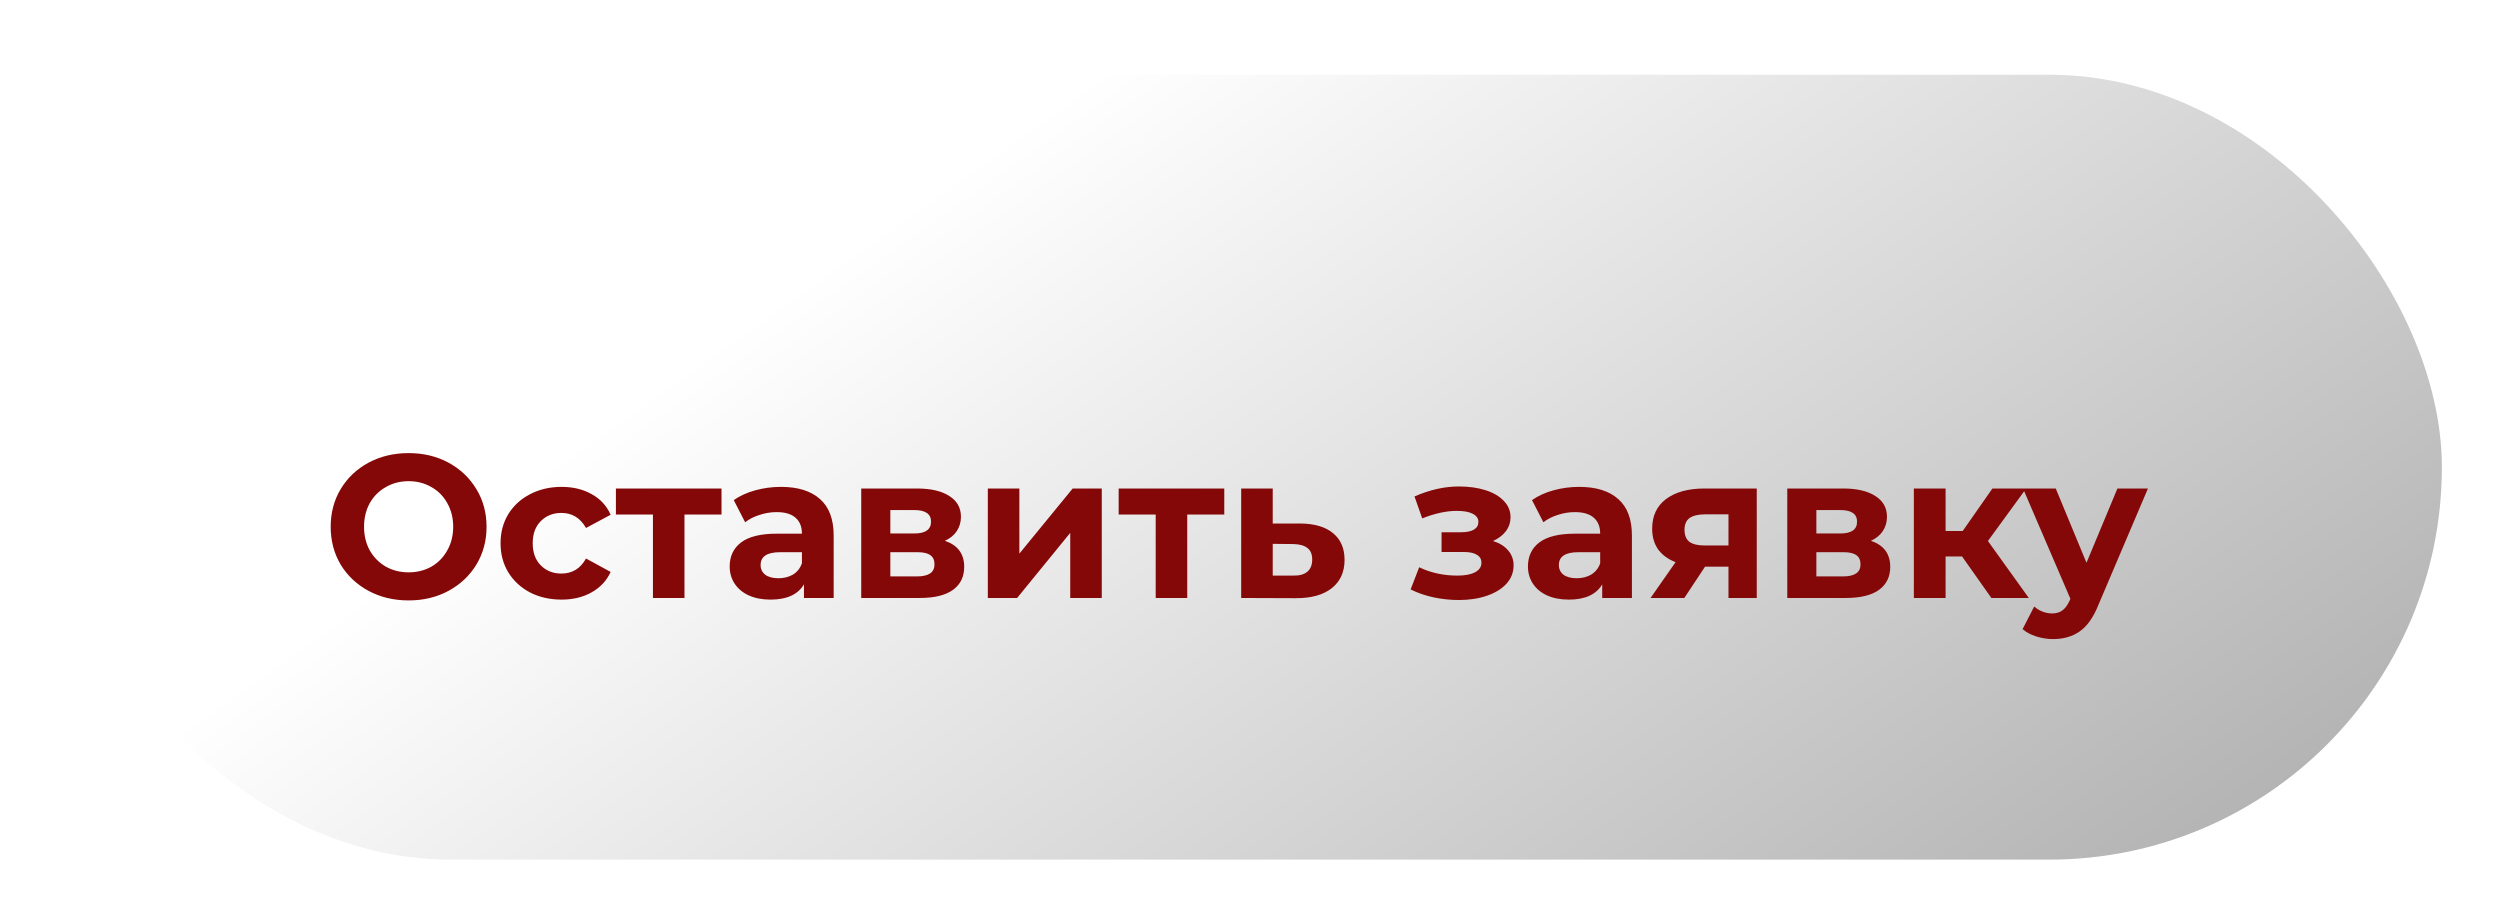 <?xml version="1.0" encoding="UTF-8"?> <svg xmlns="http://www.w3.org/2000/svg" width="172" height="63" viewBox="0 0 172 63" fill="none"> <g filter="url(#filter0_d_179_156)"> <g clip-path="url(#clip0_179_156)"> <rect x="4" width="164" height="54" rx="27" fill="url(#paint0_linear_179_156)"></rect> <g filter="url(#filter1_d_179_156)"> <path d="M28.113 32.168C27.095 32.168 26.176 31.949 25.355 31.51C24.543 31.071 23.903 30.469 23.437 29.704C22.979 28.929 22.751 28.061 22.751 27.1C22.751 26.139 22.979 25.275 23.437 24.51C23.903 23.735 24.543 23.129 25.355 22.69C26.176 22.251 27.095 22.032 28.113 22.032C29.13 22.032 30.045 22.251 30.857 22.69C31.669 23.129 32.308 23.735 32.775 24.51C33.241 25.275 33.475 26.139 33.475 27.1C33.475 28.061 33.241 28.929 32.775 29.704C32.308 30.469 31.669 31.071 30.857 31.51C30.045 31.949 29.13 32.168 28.113 32.168ZM28.113 30.236C28.691 30.236 29.214 30.105 29.681 29.844C30.147 29.573 30.511 29.2 30.773 28.724C31.043 28.248 31.179 27.707 31.179 27.1C31.179 26.493 31.043 25.952 30.773 25.476C30.511 25 30.147 24.631 29.681 24.37C29.214 24.099 28.691 23.964 28.113 23.964C27.534 23.964 27.011 24.099 26.545 24.37C26.078 24.631 25.709 25 25.439 25.476C25.177 25.952 25.047 26.493 25.047 27.1C25.047 27.707 25.177 28.248 25.439 28.724C25.709 29.2 26.078 29.573 26.545 29.844C27.011 30.105 27.534 30.236 28.113 30.236ZM38.638 32.112C37.835 32.112 37.112 31.949 36.468 31.622C35.833 31.286 35.334 30.824 34.97 30.236C34.615 29.648 34.438 28.981 34.438 28.234C34.438 27.487 34.615 26.82 34.97 26.232C35.334 25.644 35.833 25.187 36.468 24.86C37.112 24.524 37.835 24.356 38.638 24.356C39.431 24.356 40.122 24.524 40.71 24.86C41.307 25.187 41.741 25.658 42.012 26.274L40.318 27.184C39.926 26.493 39.361 26.148 38.624 26.148C38.055 26.148 37.583 26.335 37.21 26.708C36.837 27.081 36.65 27.59 36.65 28.234C36.65 28.878 36.837 29.387 37.21 29.76C37.583 30.133 38.055 30.32 38.624 30.32C39.371 30.32 39.935 29.975 40.318 29.284L42.012 30.208C41.741 30.805 41.307 31.272 40.71 31.608C40.122 31.944 39.431 32.112 38.638 32.112ZM49.64 26.26H47.092V32H44.922V26.26H42.374V24.468H49.64V26.26ZM53.73 24.356C54.897 24.356 55.793 24.636 56.418 25.196C57.043 25.747 57.356 26.582 57.356 27.702V32H55.312V31.062C54.901 31.762 54.136 32.112 53.016 32.112C52.437 32.112 51.933 32.014 51.504 31.818C51.084 31.622 50.762 31.351 50.538 31.006C50.314 30.661 50.202 30.269 50.202 29.83C50.202 29.13 50.463 28.579 50.986 28.178C51.518 27.777 52.335 27.576 53.436 27.576H55.172C55.172 27.1 55.027 26.736 54.738 26.484C54.449 26.223 54.015 26.092 53.436 26.092C53.035 26.092 52.638 26.157 52.246 26.288C51.863 26.409 51.537 26.577 51.266 26.792L50.482 25.266C50.893 24.977 51.383 24.753 51.952 24.594C52.531 24.435 53.123 24.356 53.73 24.356ZM53.562 30.642C53.935 30.642 54.267 30.558 54.556 30.39C54.845 30.213 55.051 29.956 55.172 29.62V28.85H53.674C52.778 28.85 52.33 29.144 52.33 29.732C52.33 30.012 52.437 30.236 52.652 30.404C52.876 30.563 53.179 30.642 53.562 30.642ZM65.007 28.066C65.894 28.365 66.337 28.962 66.337 29.858C66.337 30.539 66.081 31.067 65.567 31.44C65.054 31.813 64.288 32 63.271 32H59.253V24.468H63.103C64.046 24.468 64.783 24.641 65.315 24.986C65.847 25.322 66.113 25.798 66.113 26.414C66.113 26.787 66.015 27.119 65.819 27.408C65.632 27.688 65.362 27.907 65.007 28.066ZM61.255 27.562H62.907C63.672 27.562 64.055 27.291 64.055 26.75C64.055 26.218 63.672 25.952 62.907 25.952H61.255V27.562ZM63.089 30.516C63.892 30.516 64.293 30.241 64.293 29.69C64.293 29.401 64.2 29.191 64.013 29.06C63.827 28.92 63.532 28.85 63.131 28.85H61.255V30.516H63.089ZM67.962 24.468H70.132V28.948L73.8 24.468H75.802V32H73.632V27.52L69.978 32H67.962V24.468ZM84.23 26.26H81.682V32H79.512V26.26H76.964V24.468H84.23V26.26ZM89.468 26.876C90.448 26.885 91.199 27.109 91.722 27.548C92.244 27.977 92.506 28.589 92.506 29.382C92.506 30.213 92.212 30.861 91.624 31.328C91.045 31.785 90.228 32.014 89.174 32.014L85.394 32V24.468H87.564V26.876H89.468ZM88.978 30.46C89.398 30.469 89.72 30.381 89.944 30.194C90.168 30.007 90.28 29.727 90.28 29.354C90.28 28.99 90.168 28.724 89.944 28.556C89.729 28.388 89.407 28.299 88.978 28.29L87.564 28.276V30.46H88.978ZM102.721 28.08C103.169 28.22 103.514 28.435 103.757 28.724C104.009 29.013 104.135 29.359 104.135 29.76C104.135 30.236 103.972 30.656 103.645 31.02C103.318 31.375 102.87 31.65 102.301 31.846C101.732 32.042 101.088 32.14 100.369 32.14C99.781 32.14 99.203 32.079 98.633 31.958C98.064 31.837 97.537 31.655 97.051 31.412L97.639 29.886C98.433 30.269 99.31 30.46 100.271 30.46C100.784 30.46 101.186 30.385 101.475 30.236C101.774 30.077 101.923 29.858 101.923 29.578C101.923 29.335 101.82 29.153 101.615 29.032C101.41 28.901 101.111 28.836 100.719 28.836H99.179V27.478H100.523C100.906 27.478 101.2 27.417 101.405 27.296C101.61 27.175 101.713 26.997 101.713 26.764C101.713 26.521 101.582 26.335 101.321 26.204C101.069 26.073 100.705 26.008 100.229 26.008C99.501 26.008 98.708 26.181 97.849 26.526L97.317 25.014C98.362 24.557 99.38 24.328 100.369 24.328C101.05 24.328 101.657 24.412 102.189 24.58C102.73 24.748 103.155 24.995 103.463 25.322C103.771 25.639 103.925 26.013 103.925 26.442C103.925 26.797 103.818 27.119 103.603 27.408C103.388 27.688 103.094 27.912 102.721 28.08ZM108.65 24.356C109.816 24.356 110.712 24.636 111.338 25.196C111.963 25.747 112.276 26.582 112.276 27.702V32H110.232V31.062C109.821 31.762 109.056 32.112 107.936 32.112C107.357 32.112 106.853 32.014 106.424 31.818C106.004 31.622 105.682 31.351 105.458 31.006C105.234 30.661 105.122 30.269 105.122 29.83C105.122 29.13 105.383 28.579 105.906 28.178C106.438 27.777 107.254 27.576 108.356 27.576H110.092C110.092 27.1 109.947 26.736 109.658 26.484C109.368 26.223 108.934 26.092 108.356 26.092C107.954 26.092 107.558 26.157 107.166 26.288C106.783 26.409 106.456 26.577 106.186 26.792L105.402 25.266C105.812 24.977 106.302 24.753 106.872 24.594C107.45 24.435 108.043 24.356 108.65 24.356ZM108.482 30.642C108.855 30.642 109.186 30.558 109.476 30.39C109.765 30.213 109.97 29.956 110.092 29.62V28.85H108.594C107.698 28.85 107.25 29.144 107.25 29.732C107.25 30.012 107.357 30.236 107.572 30.404C107.796 30.563 108.099 30.642 108.482 30.642ZM120.865 24.468V32H118.919V29.844H117.309L115.881 32H113.557L115.279 29.536C114.756 29.331 114.355 29.037 114.075 28.654C113.804 28.262 113.669 27.791 113.669 27.24C113.669 26.353 113.986 25.672 114.621 25.196C115.265 24.711 116.147 24.468 117.267 24.468H120.865ZM117.309 26.246C116.842 26.246 116.488 26.33 116.245 26.498C116.012 26.666 115.895 26.937 115.895 27.31C115.895 27.683 116.007 27.959 116.231 28.136C116.464 28.304 116.814 28.388 117.281 28.388H118.919V26.246H117.309ZM128.718 28.066C129.605 28.365 130.048 28.962 130.048 29.858C130.048 30.539 129.791 31.067 129.278 31.44C128.765 31.813 127.999 32 126.982 32H122.964V24.468H126.814C127.757 24.468 128.494 24.641 129.026 24.986C129.558 25.322 129.824 25.798 129.824 26.414C129.824 26.787 129.726 27.119 129.53 27.408C129.343 27.688 129.073 27.907 128.718 28.066ZM124.966 27.562H126.618C127.383 27.562 127.766 27.291 127.766 26.75C127.766 26.218 127.383 25.952 126.618 25.952H124.966V27.562ZM126.8 30.516C127.603 30.516 128.004 30.241 128.004 29.69C128.004 29.401 127.911 29.191 127.724 29.06C127.537 28.92 127.243 28.85 126.842 28.85H124.966V30.516H126.8ZM134.991 29.144H133.857V32H131.673V24.468H133.857V27.394H135.033L137.077 24.468H139.401L136.769 28.08L139.583 32H137.007L134.991 29.144ZM147.778 24.468L144.376 32.462C144.03 33.33 143.601 33.941 143.088 34.296C142.584 34.651 141.972 34.828 141.254 34.828C140.862 34.828 140.474 34.767 140.092 34.646C139.709 34.525 139.396 34.357 139.154 34.142L139.952 32.588C140.12 32.737 140.311 32.854 140.526 32.938C140.75 33.022 140.969 33.064 141.184 33.064C141.482 33.064 141.725 32.989 141.912 32.84C142.098 32.7 142.266 32.462 142.416 32.126L142.444 32.056L139.182 24.468H141.436L143.55 29.578L145.678 24.468H147.778Z" fill="#850808"></path> </g> </g> </g> <defs> <filter id="filter0_d_179_156" x="0.255" y="0" width="171.49" height="62.886" filterUnits="userSpaceOnUse" color-interpolation-filters="sRGB"> <feFlood flood-opacity="0" result="BackgroundImageFix"></feFlood> <feColorMatrix in="SourceAlpha" type="matrix" values="0 0 0 0 0 0 0 0 0 0 0 0 0 0 0 0 0 0 127 0" result="hardAlpha"></feColorMatrix> <feOffset dy="5.141"></feOffset> <feGaussianBlur stdDeviation="1.872"></feGaussianBlur> <feColorMatrix type="matrix" values="0 0 0 0 0.027 0 0 0 0 0.039 0 0 0 0 0.118 0 0 0 0.182 0"></feColorMatrix> <feBlend mode="normal" in2="BackgroundImageFix" result="effect1_dropShadow_179_156"></feBlend> <feBlend mode="normal" in="SourceGraphic" in2="effect1_dropShadow_179_156" result="shape"></feBlend> </filter> <filter id="filter1_d_179_156" x="18.75" y="22.032" width="133.027" height="20.796" filterUnits="userSpaceOnUse" color-interpolation-filters="sRGB"> <feFlood flood-opacity="0" result="BackgroundImageFix"></feFlood> <feColorMatrix in="SourceAlpha" type="matrix" values="0 0 0 0 0 0 0 0 0 0 0 0 0 0 0 0 0 0 127 0" result="hardAlpha"></feColorMatrix> <feOffset dy="4"></feOffset> <feGaussianBlur stdDeviation="2"></feGaussianBlur> <feComposite in2="hardAlpha" operator="out"></feComposite> <feColorMatrix type="matrix" values="0 0 0 0 0 0 0 0 0 0 0 0 0 0 0 0 0 0 0.25 0"></feColorMatrix> <feBlend mode="normal" in2="BackgroundImageFix" result="effect1_dropShadow_179_156"></feBlend> <feBlend mode="normal" in="SourceGraphic" in2="effect1_dropShadow_179_156" result="shape"></feBlend> </filter> <linearGradient id="paint0_linear_179_156" x1="86" y1="-7.5" x2="142.614" y2="72.137" gradientUnits="userSpaceOnUse"> <stop stop-color="white"></stop> <stop offset="1" stop-color="#ABABAB"></stop> </linearGradient> <clipPath id="clip0_179_156"> <rect x="4" width="164" height="54" rx="27" fill="white"></rect> </clipPath> </defs> </svg> 